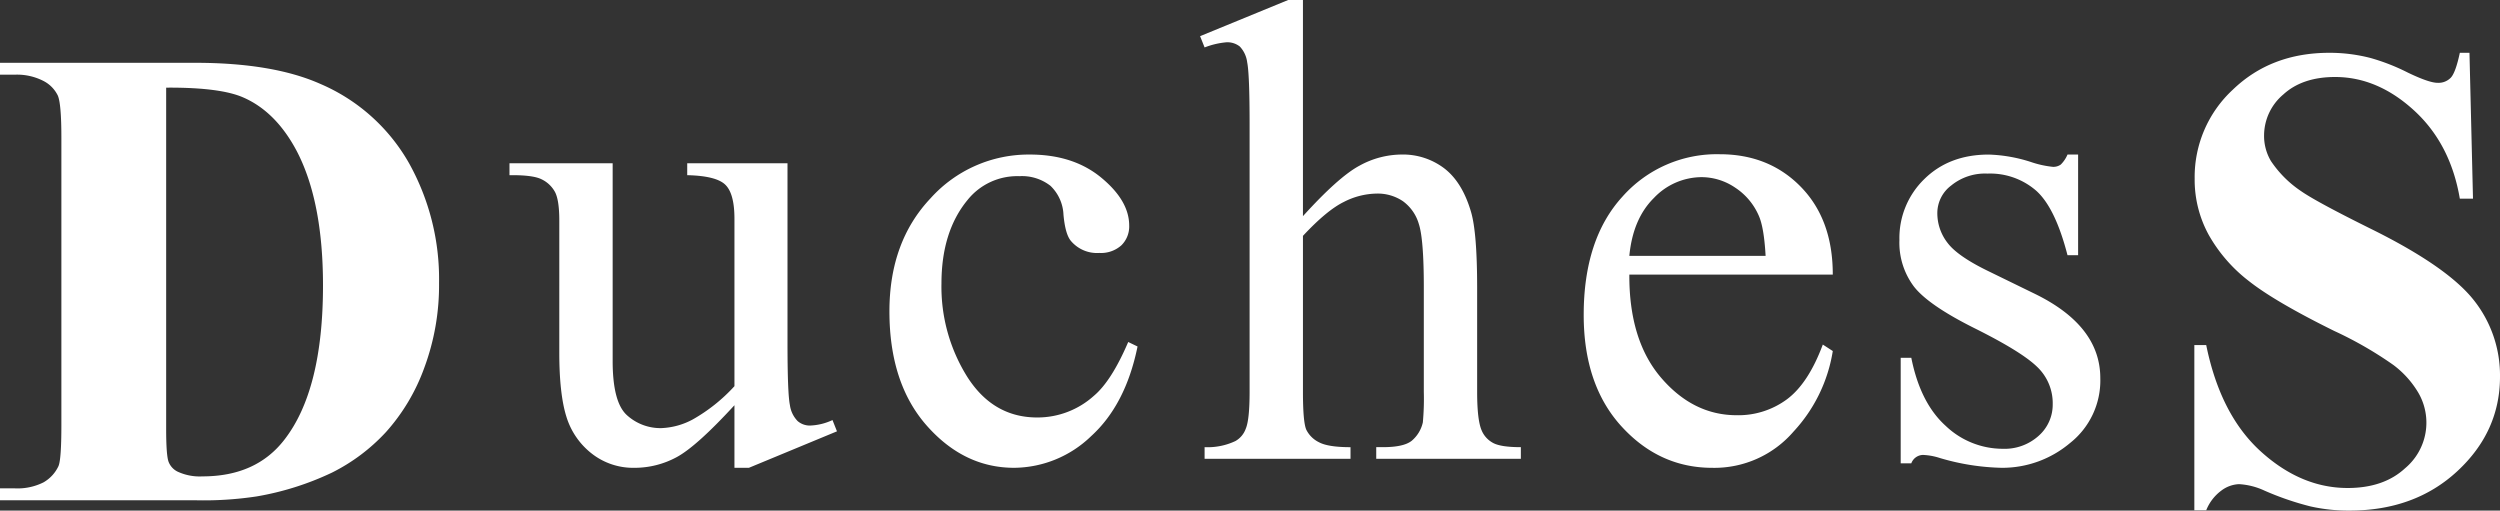 <svg xmlns="http://www.w3.org/2000/svg" width="500" height="102.118" viewBox="0 0 500 102.118">
  <rect x="0" y="0" width="500" height="102.118" fill="#333333" stroke="none"/>
  <path id="Union_264" data-name="Union 264" d="M462.075,101.277a57.894,57.894,0,0,1-9.191-3.158,13.838,13.838,0,0,0-5.079-1.288,6.267,6.267,0,0,0-3.536,1.288,9.052,9.052,0,0,0-3.025,3.934h-2.376V69.014h2.376q2.837,13.943,10.9,21.264T469.531,97.6q7.2,0,11.473-3.938A11.893,11.893,0,0,0,483.638,78.5a19.038,19.038,0,0,0-4.98-5.517,75.281,75.281,0,0,0-11.825-6.8q-11.894-5.873-17.1-10.006a30.641,30.641,0,0,1-8-9.222,22.948,22.948,0,0,1-2.8-11.227,23.788,23.788,0,0,1,7.652-17.81q7.647-7.357,19.285-7.358a32.658,32.658,0,0,1,8.225,1.035,40.964,40.964,0,0,1,7.361,2.869q4.338,2.1,6.076,2.1a3.427,3.427,0,0,0,2.634-1.031q.961-1.034,1.8-4.969h1.929l.705,29.166h-2.634Q490.1,28.754,482.8,22.079T467.025,15.4q-6.561,0-10.385,3.516a10.74,10.74,0,0,0-3.824,8.1,9.843,9.843,0,0,0,1.353,5.163,21.855,21.855,0,0,0,5.977,6q3.019,2.129,13.948,7.548,15.3,7.55,20.634,14.263A24.172,24.172,0,0,1,500,75.342q0,10.968-8.516,18.875t-21.63,7.9A34.563,34.563,0,0,1,462.075,101.277ZM0,100.052V97.667H2.892a11.548,11.548,0,0,0,5.818-1.2,7.311,7.311,0,0,0,2.99-3.256q.574-1.36.576-8.13V27.527q0-6.706-.7-8.386A6.468,6.468,0,0,0,8.71,16.2a11.538,11.538,0,0,0-5.818-1.26H0V12.56H39.02q15.617,0,25.133,4.257A37.212,37.212,0,0,1,81.8,32.625a47.6,47.6,0,0,1,6.011,23.942,47.448,47.448,0,0,1-2.956,17A39.1,39.1,0,0,1,77.2,86.406,37.392,37.392,0,0,1,66.37,94.535,57.694,57.694,0,0,1,51.361,99.28a70.578,70.578,0,0,1-12.341.772ZM33.232,17.528V85.792q0,5.423.515,6.647a3.661,3.661,0,0,0,1.736,1.871,10.481,10.481,0,0,0,5.014.967q10.734,0,16.392-7.354Q64.6,77.988,64.6,57.08q0-16.84-5.272-26.906Q55.153,22.3,48.594,19.466q-4.481-1.943-14.711-1.939Zm354.817,74.1a12.534,12.534,0,0,0-3.472-.643,2.556,2.556,0,0,0-2.316,1.677h-2.122V71.56h2.122q1.8,9.035,6.879,13.614a16.56,16.56,0,0,0,11.378,4.584,10.17,10.17,0,0,0,7.232-2.613,8.316,8.316,0,0,0,2.793-6.292,10.016,10.016,0,0,0-3.119-7.485q-3.115-3.036-12.432-7.681T382.777,57.3a14.575,14.575,0,0,1-2.892-9.294,16.421,16.421,0,0,1,4.98-12.193q4.98-4.9,12.887-4.9a30.239,30.239,0,0,1,8.422,1.482,19.786,19.786,0,0,0,4.37.971,2.548,2.548,0,0,0,1.607-.453,6.115,6.115,0,0,0,1.349-2h2.123V51.039H413.5q-2.439-9.48-6.265-12.9a14.047,14.047,0,0,0-9.737-3.42,10.708,10.708,0,0,0-7.266,2.389,6.908,6.908,0,0,0-2.763,5.288,9.637,9.637,0,0,0,2.054,6.194q2,2.648,8.1,5.616l9.384,4.579q13.053,6.385,13.053,16.839a15.927,15.927,0,0,1-6.076,13,21,21,0,0,1-13.6,4.938A46.6,46.6,0,0,1,388.05,91.626Zm-63.755-6.354q-7.556-8.291-7.554-22.294,0-15.164,7.747-23.65a25.22,25.22,0,0,1,19.444-8.483q9.892,0,16.264,6.55t6.36,17.518H325.868q-.062,13.164,6.364,20.646t15.108,7.483A16.335,16.335,0,0,0,357.4,79.851q4.275-3.191,7.163-10.938l1.994,1.294a30.766,30.766,0,0,1-7.842,16.1,20.9,20.9,0,0,1-16.264,7.258Q331.853,93.561,324.295,85.272Zm6.493-45.685q-4.213,4.161-4.92,11.586h27.255q-.318-5.681-1.353-8.006a12.77,12.77,0,0,0-4.787-5.677,12.011,12.011,0,0,0-6.652-2.062A13.233,13.233,0,0,0,330.788,39.587ZM185.34,85.111q-7.453-8.456-7.455-22.845,0-13.931,8.259-22.644a26.357,26.357,0,0,1,19.83-8.712q8.676,0,14.27,4.614t5.594,9.58a5.27,5.27,0,0,1-1.577,3.973,6.1,6.1,0,0,1-4.4,1.514,6.83,6.83,0,0,1-5.719-2.455q-1.091-1.353-1.444-5.158a8.5,8.5,0,0,0-2.6-5.811,9.269,9.269,0,0,0-6.239-1.932A12.725,12.725,0,0,0,193.5,40.009q-5.208,6.323-5.208,16.71A33.916,33.916,0,0,0,193.473,75.4q5.174,8.1,13.978,8.095a16.867,16.867,0,0,0,11.314-4.322q3.536-2.967,6.879-10.774l1.865.9q-2.382,11.68-9.32,17.968a22.376,22.376,0,0,1-15.365,6.293Q192.795,93.561,185.34,85.111Zm-38.451,8.45V81.045Q139.3,89.3,135.321,91.435a17.67,17.67,0,0,1-8.422,2.127,13.422,13.422,0,0,1-8.581-2.872,14.854,14.854,0,0,1-5.049-7.385q-1.41-4.52-1.41-12.779V44.137q0-4.193-.9-5.809a5.989,5.989,0,0,0-2.668-2.48c-1.179-.582-3.309-.848-6.394-.809V32.651h20.634V72.2q0,8.264,2.858,10.838a9.946,9.946,0,0,0,6.913,2.584,14.369,14.369,0,0,0,6.265-1.742,33.744,33.744,0,0,0,8.323-6.646V43.748q0-5.032-1.831-6.806t-7.615-1.905V32.651H157.5V68.464q0,10.254.481,12.547a5.645,5.645,0,0,0,1.543,3.2,3.71,3.71,0,0,0,2.475.9,11.475,11.475,0,0,0,4.5-1.1l.895,2.255-17.609,7.294Zm128.358-1.806V89.431H276.6q4.11,0,5.719-1.256a6.7,6.7,0,0,0,2.251-3.709,51.34,51.34,0,0,0,.193-6.069v-20.9q0-9.684-1-12.711a8.577,8.577,0,0,0-3.184-4.55,9,9,0,0,0-5.268-1.519,14.821,14.821,0,0,0-6.557,1.678q-3.411,1.677-8.164,6.777V78.4q0,6.067.675,7.554a5.526,5.526,0,0,0,2.505,2.483q1.831,1,6.333,1v2.324H240.919V89.431a12.982,12.982,0,0,0,6.17-1.225,4.6,4.6,0,0,0,2.058-2.45q.773-1.81.773-7.36V24.909q0-10.129-.485-12.455A5.569,5.569,0,0,0,247.957,9.3a4.005,4.005,0,0,0-2.668-.842,15.764,15.764,0,0,0-4.37,1.031l-.9-2.257L257.633,0h2.956V43.232q7.135-7.871,11.314-10.1a17.63,17.63,0,0,1,8.354-2.225,13.677,13.677,0,0,1,8.615,2.777q3.6,2.773,5.337,8.708,1.217,4.132,1.22,15.1V78.4q0,5.618.9,7.677a5.035,5.035,0,0,0,2.187,2.455q1.541.906,5.655.9v2.324Z" fill="#fff"/>
</svg>
